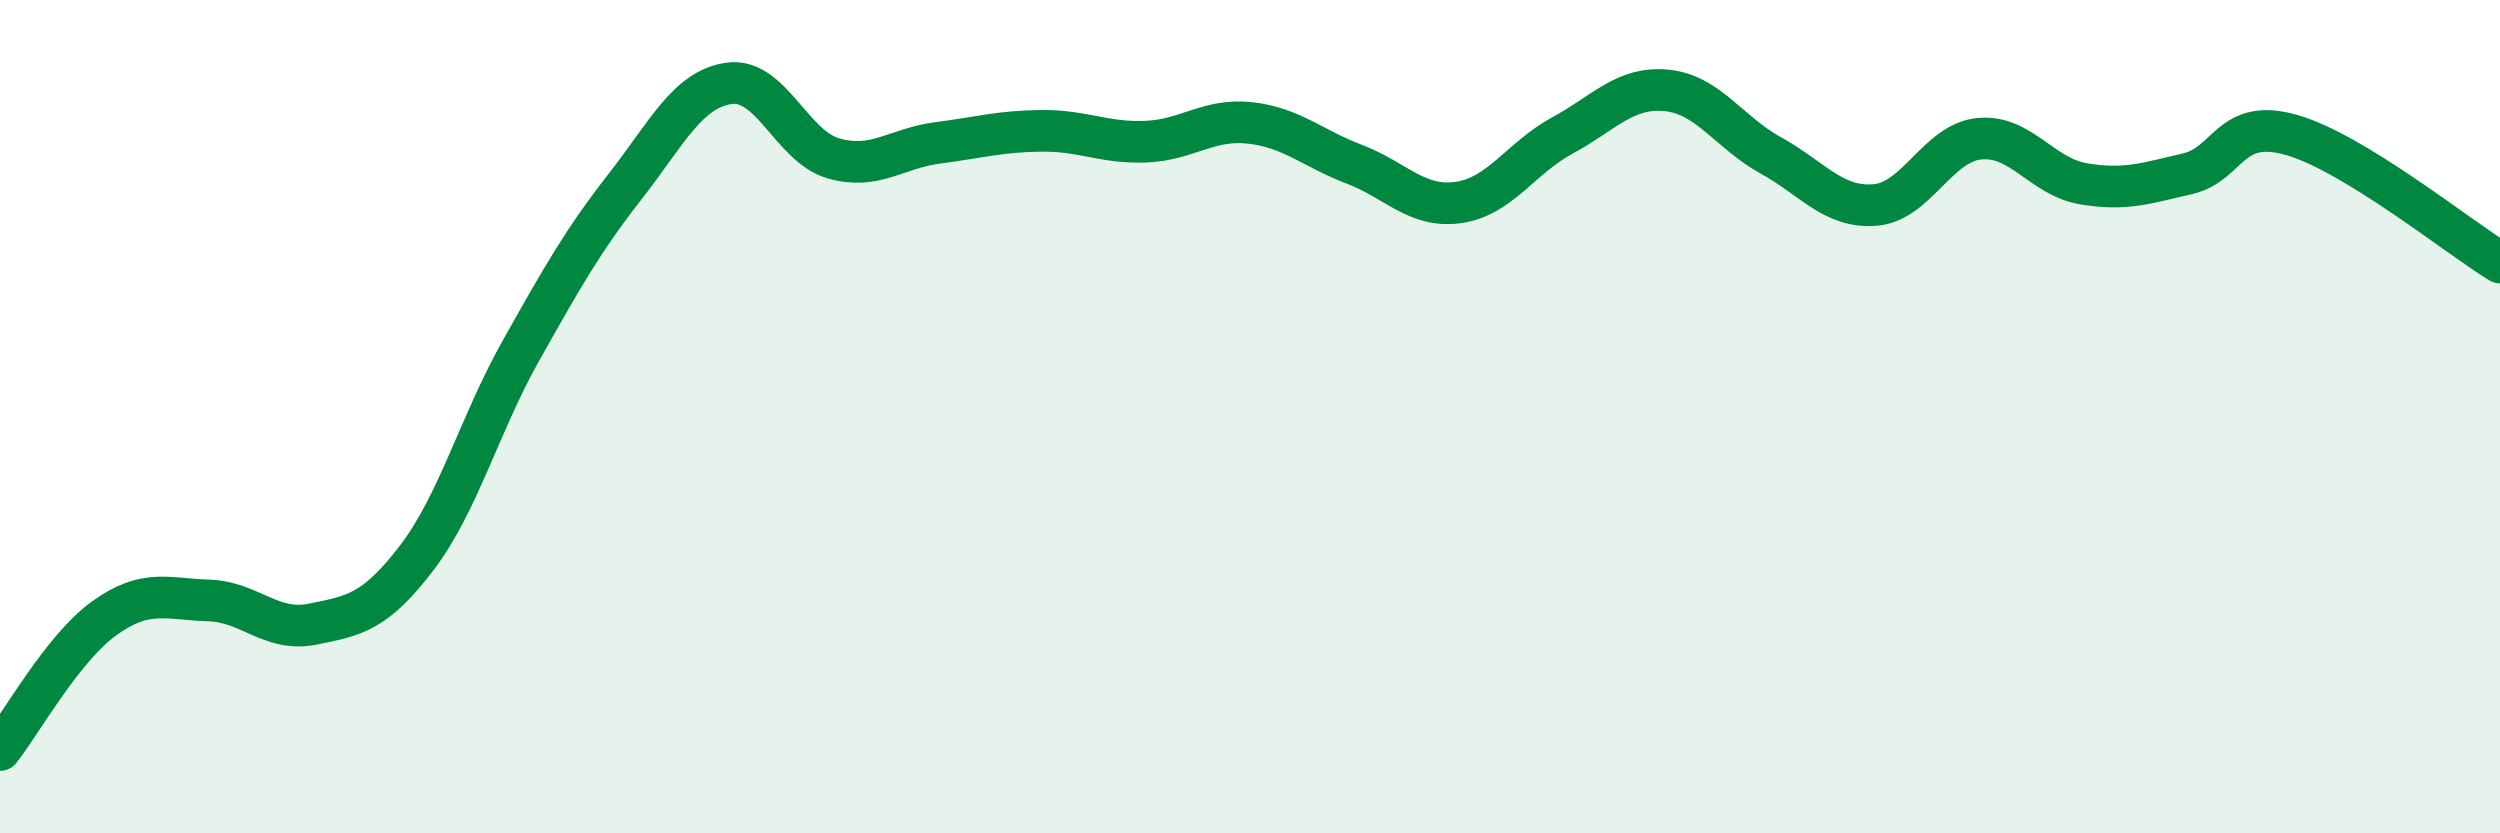 
    <svg width="60" height="20" viewBox="0 0 60 20" xmlns="http://www.w3.org/2000/svg">
      <path
        d="M 0,18 C 0.5,17.37 1.5,15.56 2.5,14.84 C 3.5,14.12 4,14.38 5,14.41 C 6,14.44 6.5,15.18 7.5,14.98 C 8.5,14.78 9,14.7 10,13.39 C 11,12.08 11.5,10.2 12.5,8.42 C 13.5,6.64 14,5.76 15,4.48 C 16,3.2 16.5,2.14 17.5,2 C 18.5,1.86 19,3.51 20,3.8 C 21,4.09 21.5,3.56 22.5,3.43 C 23.5,3.3 24,3.15 25,3.14 C 26,3.13 26.5,3.44 27.5,3.4 C 28.5,3.36 29,2.84 30,2.95 C 31,3.06 31.5,3.56 32.5,3.94 C 33.5,4.32 34,5 35,4.86 C 36,4.72 36.5,3.79 37.5,3.25 C 38.5,2.71 39,2.07 40,2.17 C 41,2.27 41.5,3.18 42.5,3.73 C 43.5,4.28 44,5 45,4.92 C 46,4.84 46.5,3.43 47.5,3.33 C 48.5,3.23 49,4.24 50,4.41 C 51,4.58 51.5,4.4 52.5,4.17 C 53.5,3.94 53.5,2.81 55,3.24 C 56.5,3.67 59,5.69 60,6.3L60 20L0 20Z"
        fill="#008740"
        opacity="0.1"
        stroke-linecap="round"
        stroke-linejoin="round"
      />
      <path
        d="M 0,18 C 0.5,17.37 1.5,15.56 2.5,14.84 C 3.5,14.12 4,14.38 5,14.41 C 6,14.44 6.5,15.18 7.5,14.98 C 8.5,14.78 9,14.7 10,13.39 C 11,12.08 11.5,10.2 12.5,8.42 C 13.5,6.64 14,5.76 15,4.48 C 16,3.2 16.5,2.14 17.5,2 C 18.5,1.86 19,3.51 20,3.8 C 21,4.09 21.5,3.56 22.5,3.43 C 23.5,3.3 24,3.15 25,3.14 C 26,3.13 26.5,3.44 27.5,3.4 C 28.5,3.36 29,2.84 30,2.95 C 31,3.06 31.5,3.56 32.5,3.94 C 33.5,4.32 34,5 35,4.86 C 36,4.72 36.5,3.79 37.5,3.25 C 38.5,2.71 39,2.07 40,2.17 C 41,2.27 41.5,3.18 42.5,3.73 C 43.5,4.28 44,5 45,4.92 C 46,4.84 46.5,3.43 47.5,3.33 C 48.5,3.23 49,4.24 50,4.41 C 51,4.58 51.5,4.4 52.5,4.17 C 53.5,3.94 53.5,2.81 55,3.24 C 56.5,3.67 59,5.69 60,6.3"
        stroke="#008740"
        stroke-width="1"
        fill="none"
        stroke-linecap="round"
        stroke-linejoin="round"
      />
    </svg>
  